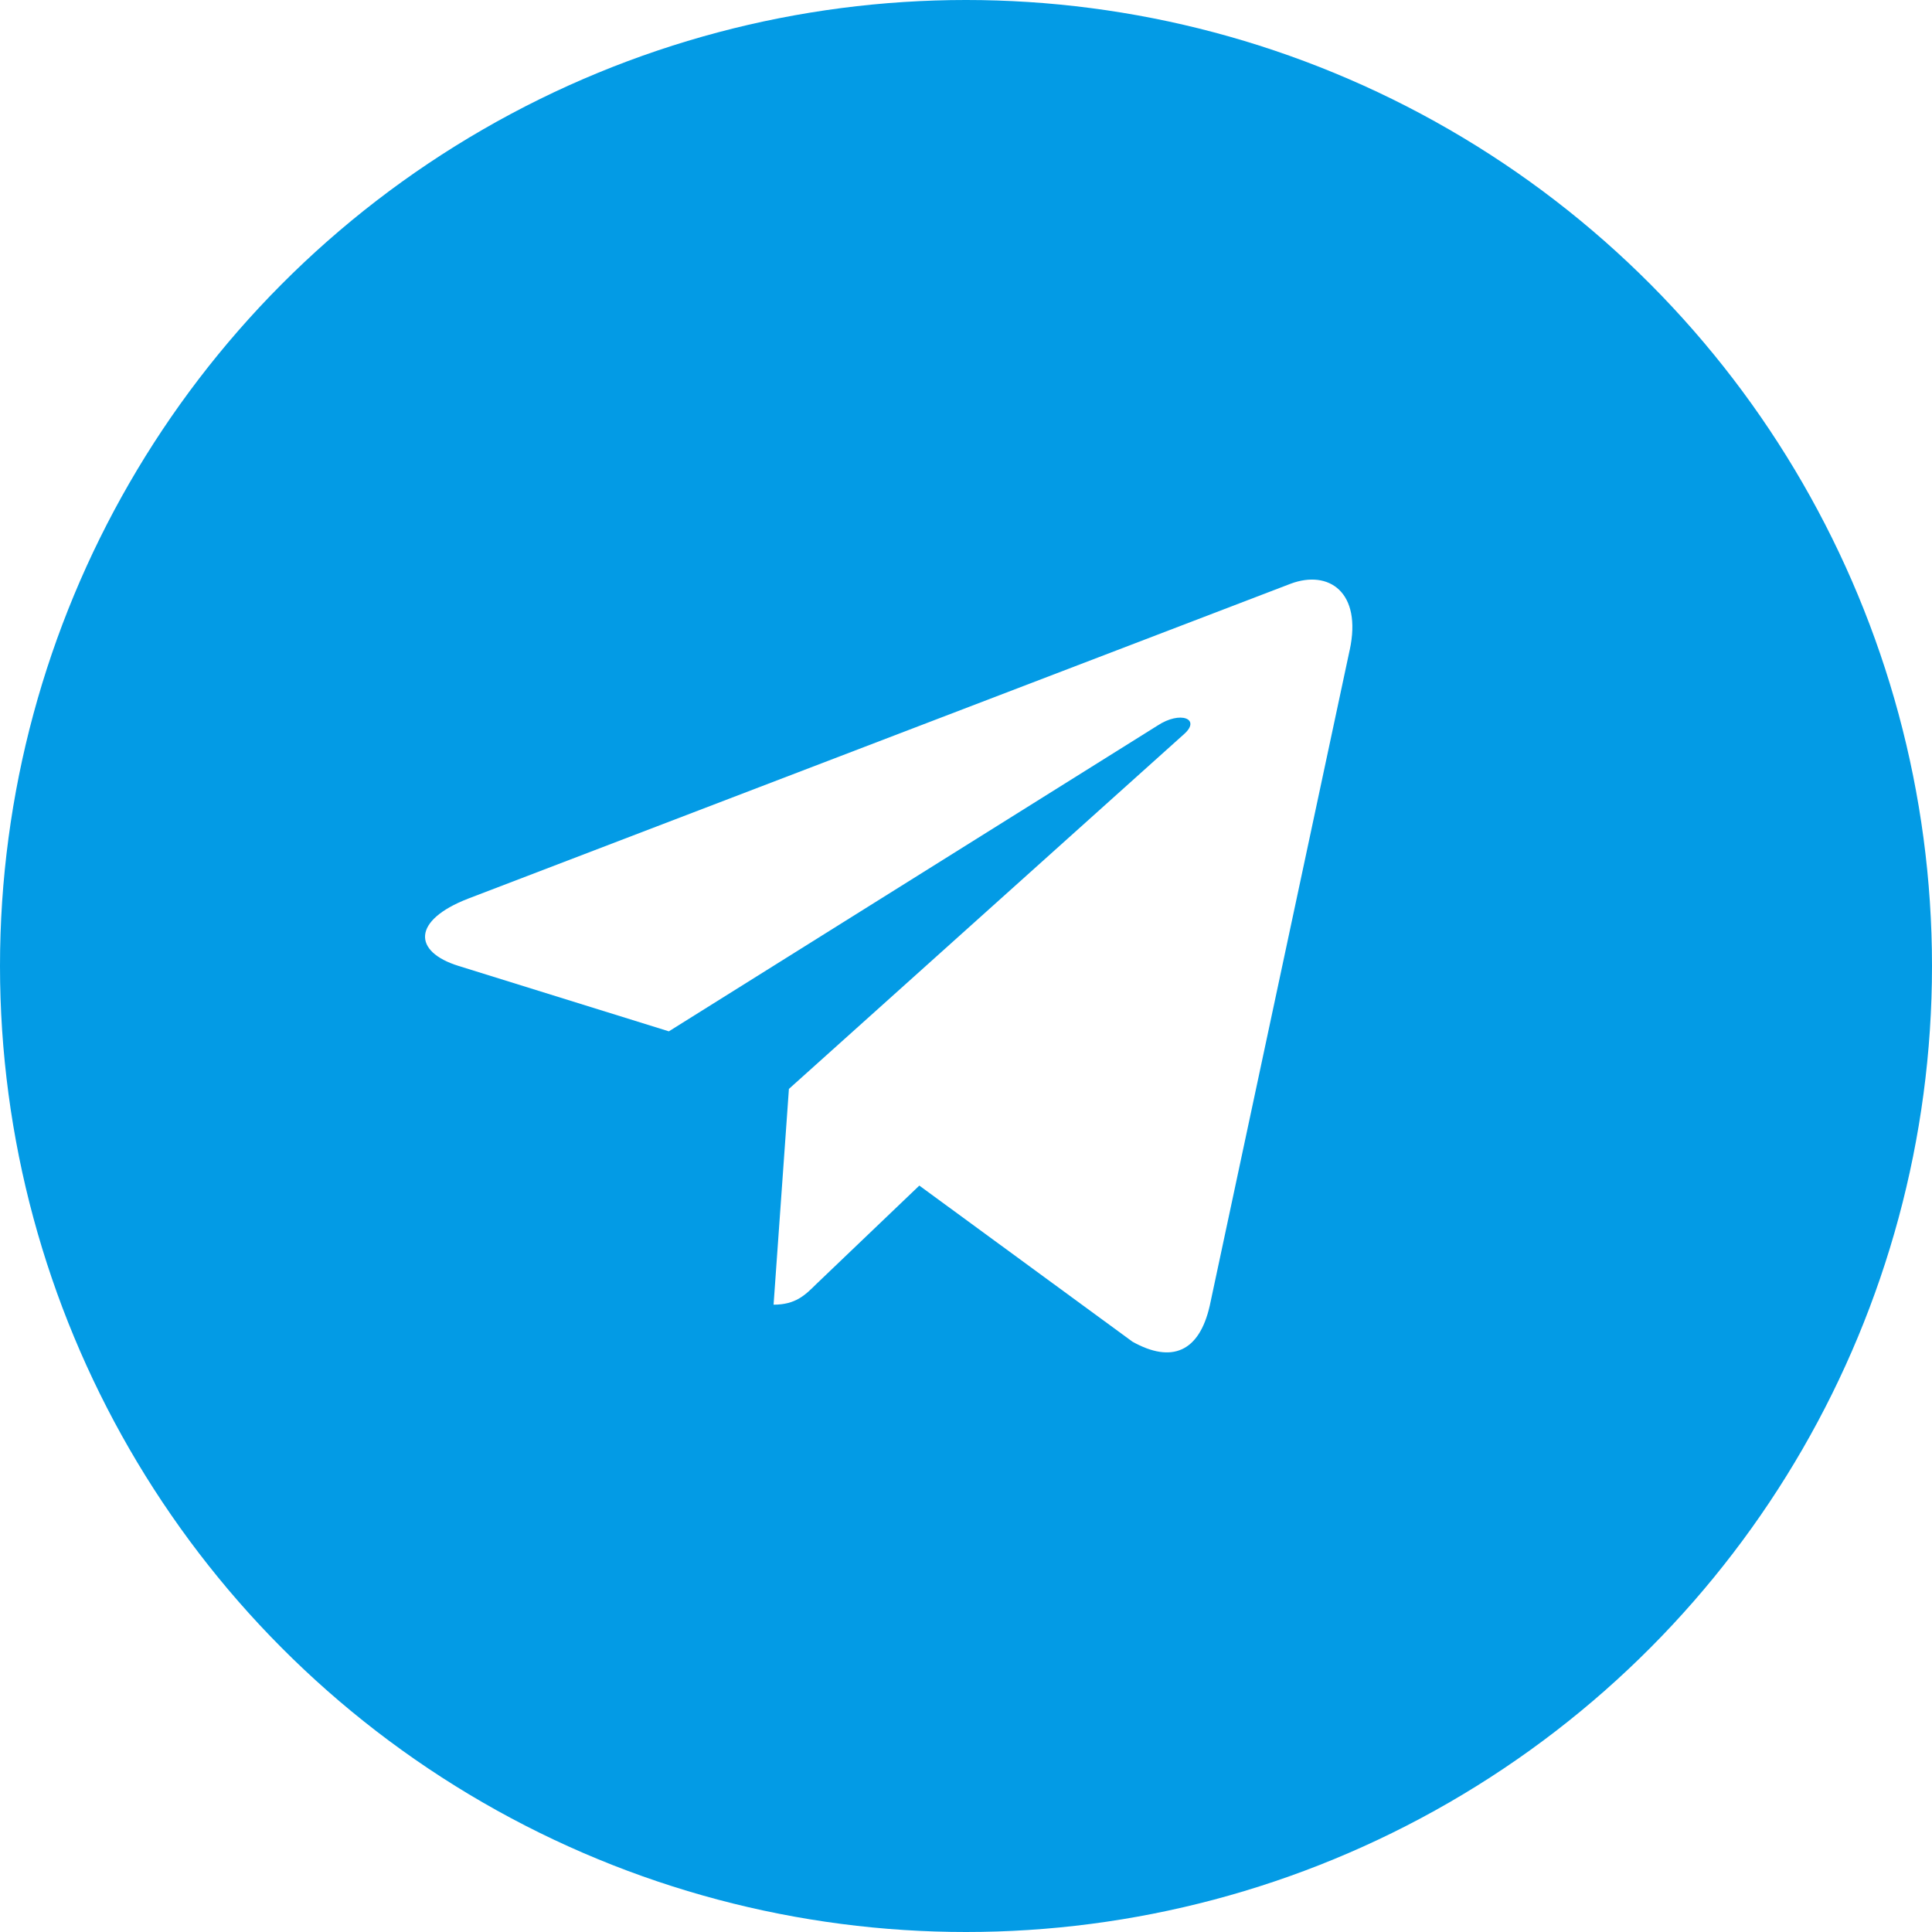 <?xml version="1.0" encoding="UTF-8"?>
<svg xmlns="http://www.w3.org/2000/svg" width="50" height="50" viewBox="0 0 50 50" fill="none">
  <g filter="url(#filter0_b_256_1246)">
    <circle cx="25" cy="25" r="25" fill="#039BE5"></circle>
  </g>
  <path d="M20.417 28.181L20.02 33.765C20.588 33.765 20.834 33.521 21.129 33.228L23.792 30.683L29.31 34.724C30.322 35.288 31.035 34.991 31.308 33.793L34.93 16.821L34.931 16.82C35.252 15.324 34.39 14.739 33.404 15.106L12.114 23.257C10.661 23.821 10.683 24.631 11.867 24.998L17.31 26.691L29.953 18.78C30.548 18.386 31.089 18.604 30.644 18.998L20.417 28.181Z" fill="white"></path>
  <defs>
    <filter id="filter0_b_256_1246" x="-10" y="-10" width="70" height="70" color-interpolation-filters="sRGB">
      <feFlood flood-opacity="0" result="BackgroundImageFix"></feFlood>
      <feGaussianBlur in="BackgroundImageFix" stdDeviation="5"></feGaussianBlur>
      <feComposite in2="SourceAlpha" operator="in" result="effect1_backgroundBlur_256_1246"></feComposite>
      <feBlend mode="normal" in="SourceGraphic" in2="effect1_backgroundBlur_256_1246" result="shape"></feBlend>
    </filter>
  </defs>
</svg>
